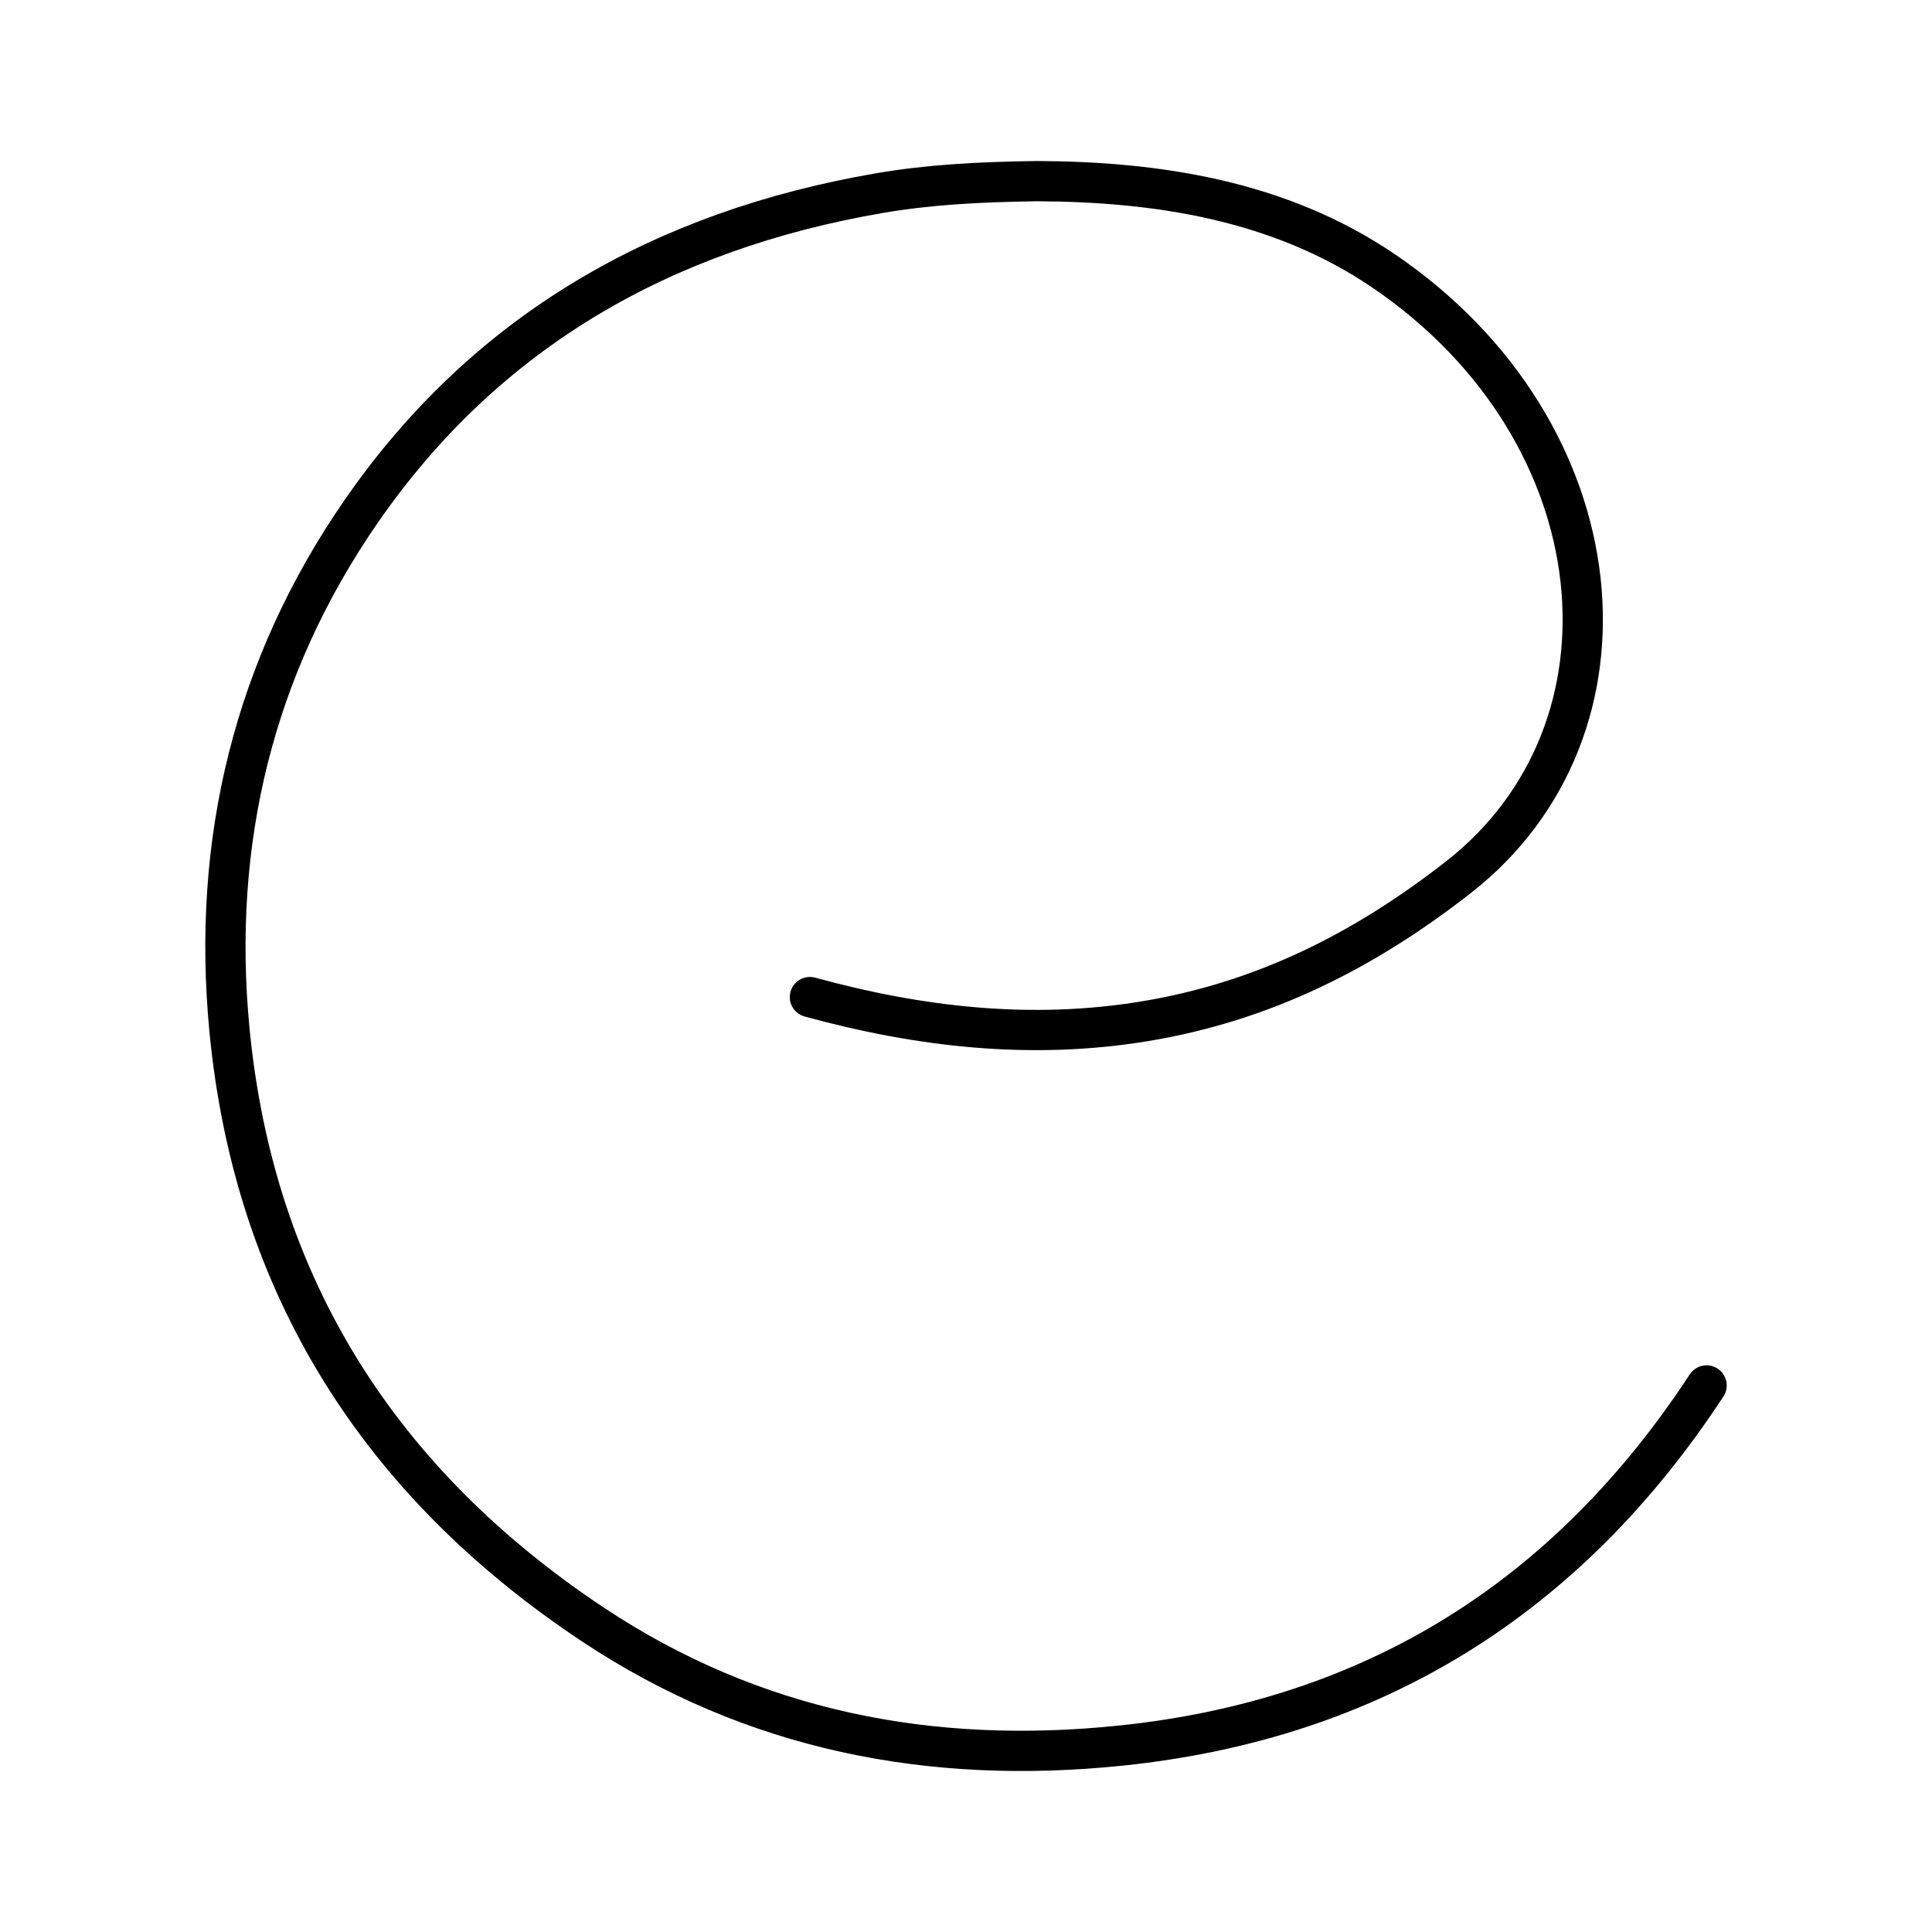 <?xml version="1.0" encoding="utf-8"?>
<!-- Generator: www.svgicons.com -->
<svg xmlns="http://www.w3.org/2000/svg" width="800" height="800" viewBox="0 0 48 48">
<path fill="none" stroke="currentColor" stroke-linecap="round" stroke-linejoin="round" d="M42.4 34.421c-3.448 5.257-8.256 8.294-14.554 8.948c-4.726.49-9.14-.369-13.113-3.007C9.444 36.849 6.31 31.949 5.7 25.577c-.446-4.663.6-9.008 3.277-12.877c3.116-4.503 7.521-6.979 12.86-7.9c1.23-.212 2.472-.279 3.922-.3c2.93.013 6.013.453 8.636 2.244c5.848 3.992 6.526 11.381 1.849 15.042c-2.36 1.847-4.87 3.102-7.797 3.586c-2.823.466-5.59.15-8.325-.6"/>
</svg>